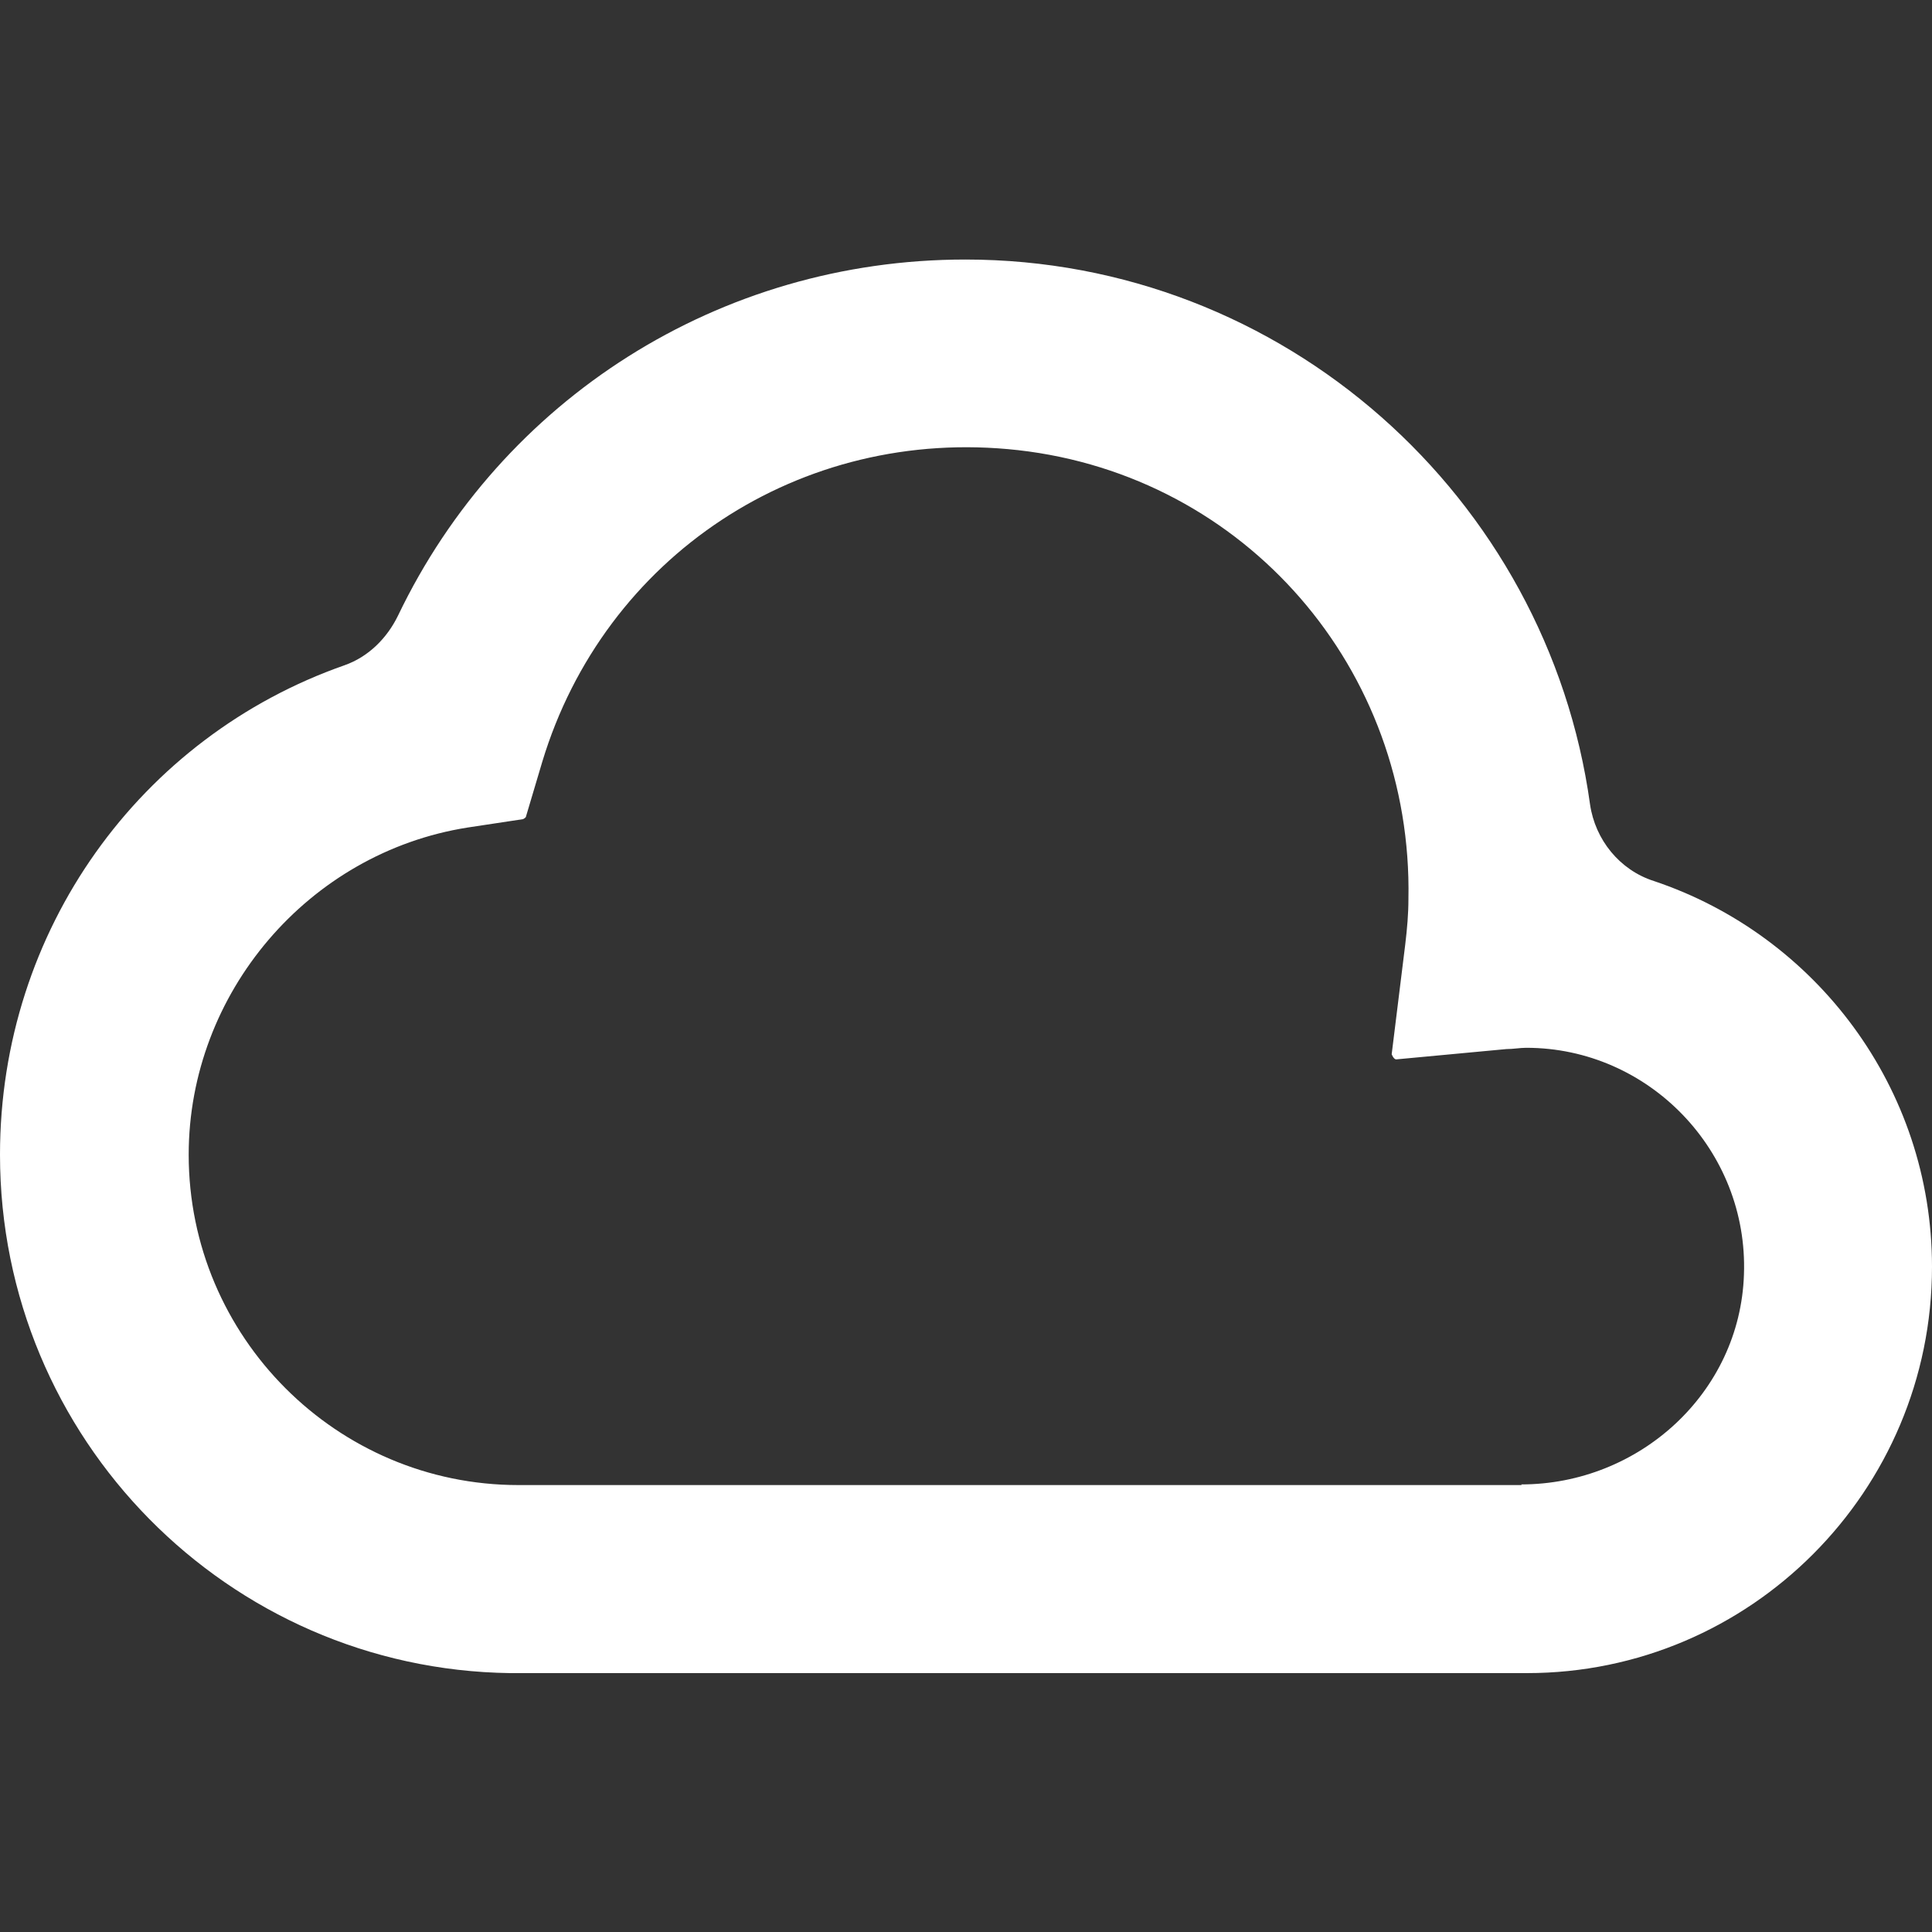 <?xml version="1.0" encoding="UTF-8"?>
<svg id="uuid-abc78bc6-3e4a-4e10-8ed3-dc77398ec096" data-name="Layer_1" xmlns="http://www.w3.org/2000/svg" viewBox="0 0 30 30">
  <rect x="0" y="0" width="30" height="30" fill="#333333" stroke="none"/>
  <defs>
    <style>
      .uuid-9bc1883a-d947-4d1a-ab07-ca9f96bc320d {
        fill: #fff;
      }
    </style>
  </defs>
  <path class="uuid-9bc1883a-d947-4d1a-ab07-ca9f96bc320d" d="M25.68,13.68c-.53-.17-.91-.64-.99-1.19-.66-4.77-4.76-8.46-9.7-8.46-3.82,0-7.2,2.17-8.81,5.53-.17.35-.46.64-.83.77-3.17,1.11-5.35,4.11-5.35,7.6,0,4.41,3.54,7.99,7.92,8.05h15.79c3.47,0,6.29-2.83,6.29-6.31,0-2.78-1.81-5.15-4.32-5.99ZM23.63,23.06h-15.58c-2.82,0-5.12-2.3-5.12-5.13,0-2.51,1.86-4.69,4.33-5.08l.86-.13s.05-.02.05-.05l.25-.84c.96-3.18,4-5.22,7.39-4.84,3.53.4,6.13,3.4,6.06,6.97,0,.23-.02.46-.05.71l-.21,1.7s.03.08.07.08l1.71-.16c.11,0,.21-.02.31-.02,1.9,0,3.45,1.6,3.38,3.52-.06,1.84-1.63,3.26-3.46,3.26Z"/>
</svg>